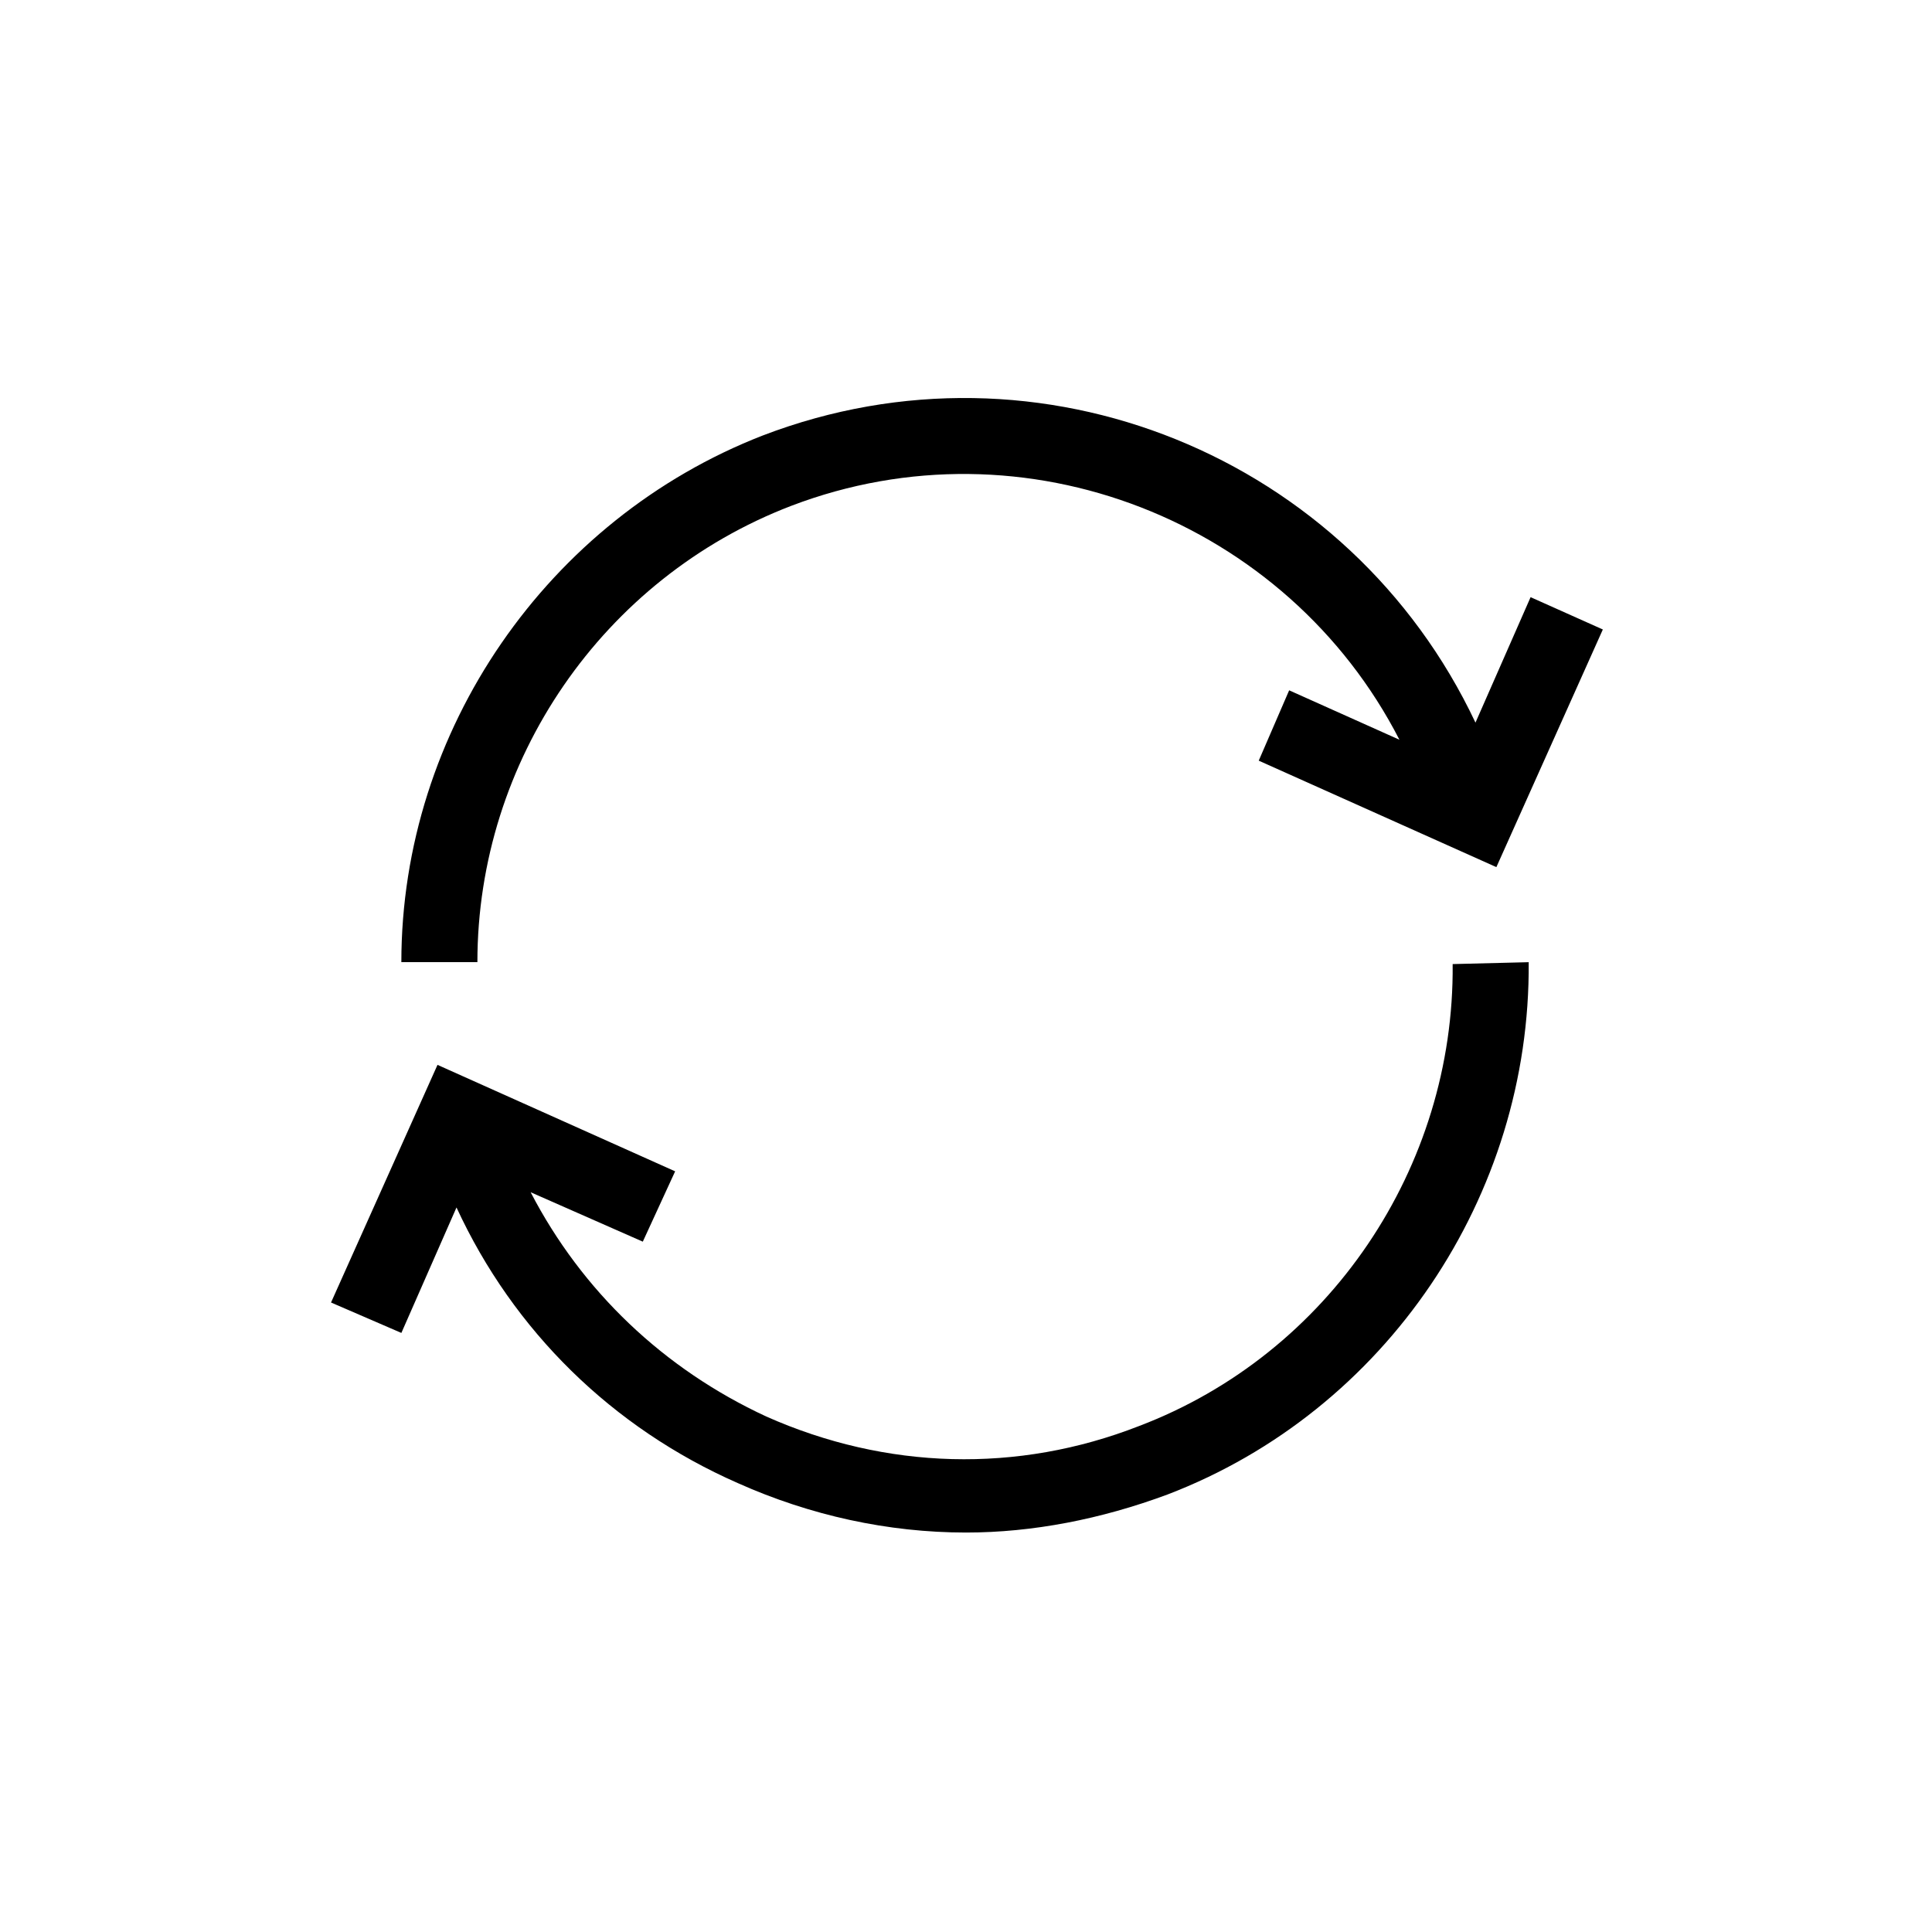 <?xml version="1.0" encoding="UTF-8"?>
<!-- The Best Svg Icon site in the world: iconSvg.co, Visit us! https://iconsvg.co -->
<svg fill="#000000" width="800px" height="800px" version="1.1" viewBox="144 144 512 512" xmlns="http://www.w3.org/2000/svg">
 <g>
  <path d="m568.77 310.82-28.215 62.977-62.977-28.215 8.062-18.641 29.223 13.098c-29.727-57.938-99.25-85.648-161.22-61.969-49.879 19.145-83.129 67.512-83.129 120.91h-20.152c0-61.465 38.793-117.39 95.723-139.55 73.555-28.215 155.68 5.543 188.93 76.074l14.609-33.25z"/>
  <path d="m549.12 398.99c0.504 61.969-37.785 118.9-95.723 141.07-17.633 6.551-35.77 10.078-53.402 10.078-20.656 0-41.312-4.535-60.457-13.098-33.25-14.609-59.449-40.305-74.562-73.051l-14.609 33.25-18.641-8.062 28.215-62.977 62.977 28.215-8.57 18.637-29.727-13.098c13.602 26.199 35.266 46.855 62.473 59.449 31.738 14.105 66.504 15.113 98.746 2.519 50.383-19.145 83.633-68.52 83.129-122.43z"/>
 </g>
</svg>